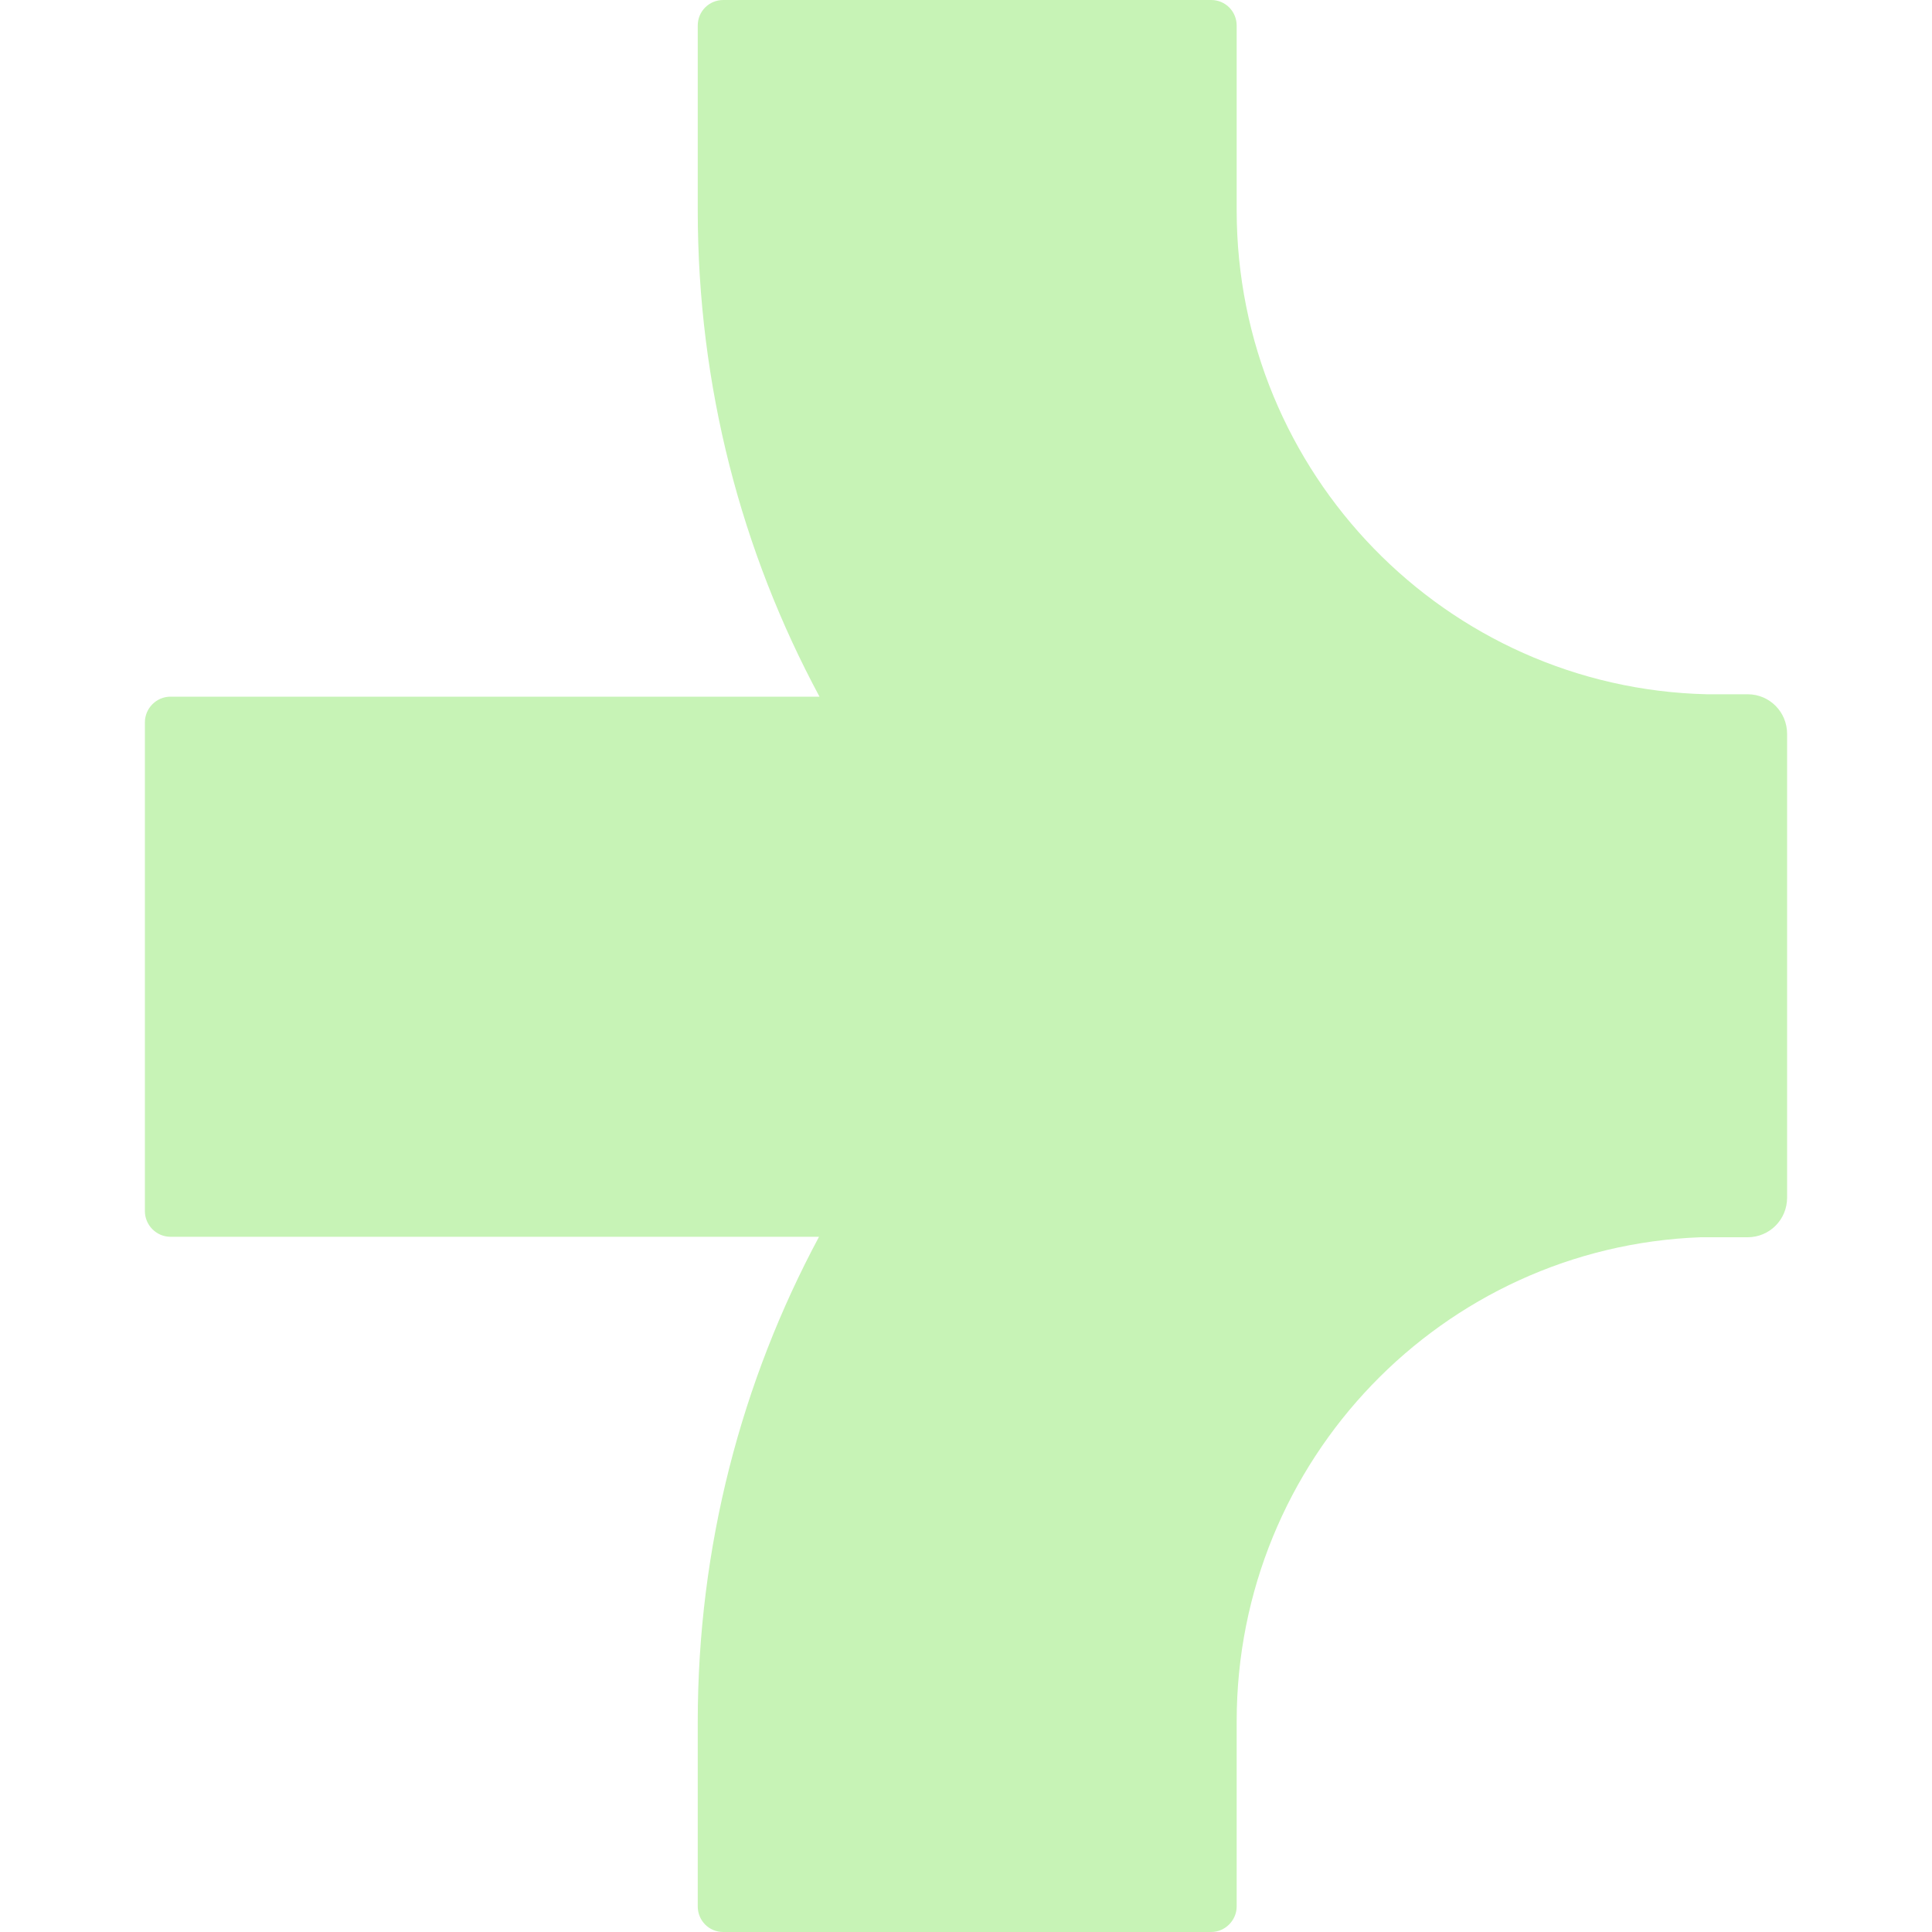 <svg width="40" height="40" viewBox="0 0 40 40" fill="none" xmlns="http://www.w3.org/2000/svg">
<g clip-path="url(#clip0_46_2)">
<path d="M37 15.194L37 24.796C37 25.256 36.631 25.616 36.183 25.616L35.207 25.616C29.867 25.817 25.604 30.228 25.604 35.639L25.604 39.47C25.604 39.76 25.364 40 25.076 40L14.974 40C14.675 40 14.446 39.76 14.446 39.47L14.446 35.649C14.446 32.018 15.353 28.597 16.957 25.606L3.528 25.606C3.239 25.606 3 25.366 3 25.076L3 14.954C3 14.664 3.239 14.424 3.528 14.424L16.967 14.424C15.353 11.423 14.446 8.002 14.446 4.351L14.446 0.53C14.446 0.23 14.685 1.03494e-06 14.974 1.02232e-06L25.076 5.8077e-07C25.374 5.67707e-07 25.604 0.24 25.604 0.53L25.604 4.351C25.604 9.802 29.937 14.244 35.336 14.374C35.416 14.374 35.506 14.374 35.585 14.374L36.183 14.374C36.641 14.374 37 14.744 37 15.194Z" fill="#C7F3B6"/>
</g>
<defs>
<clipPath id="clip0_46_2">
<rect width="40" height="40" fill="white" transform="translate(0 40) rotate(-90)"/>
</clipPath>
</defs>
</svg>
